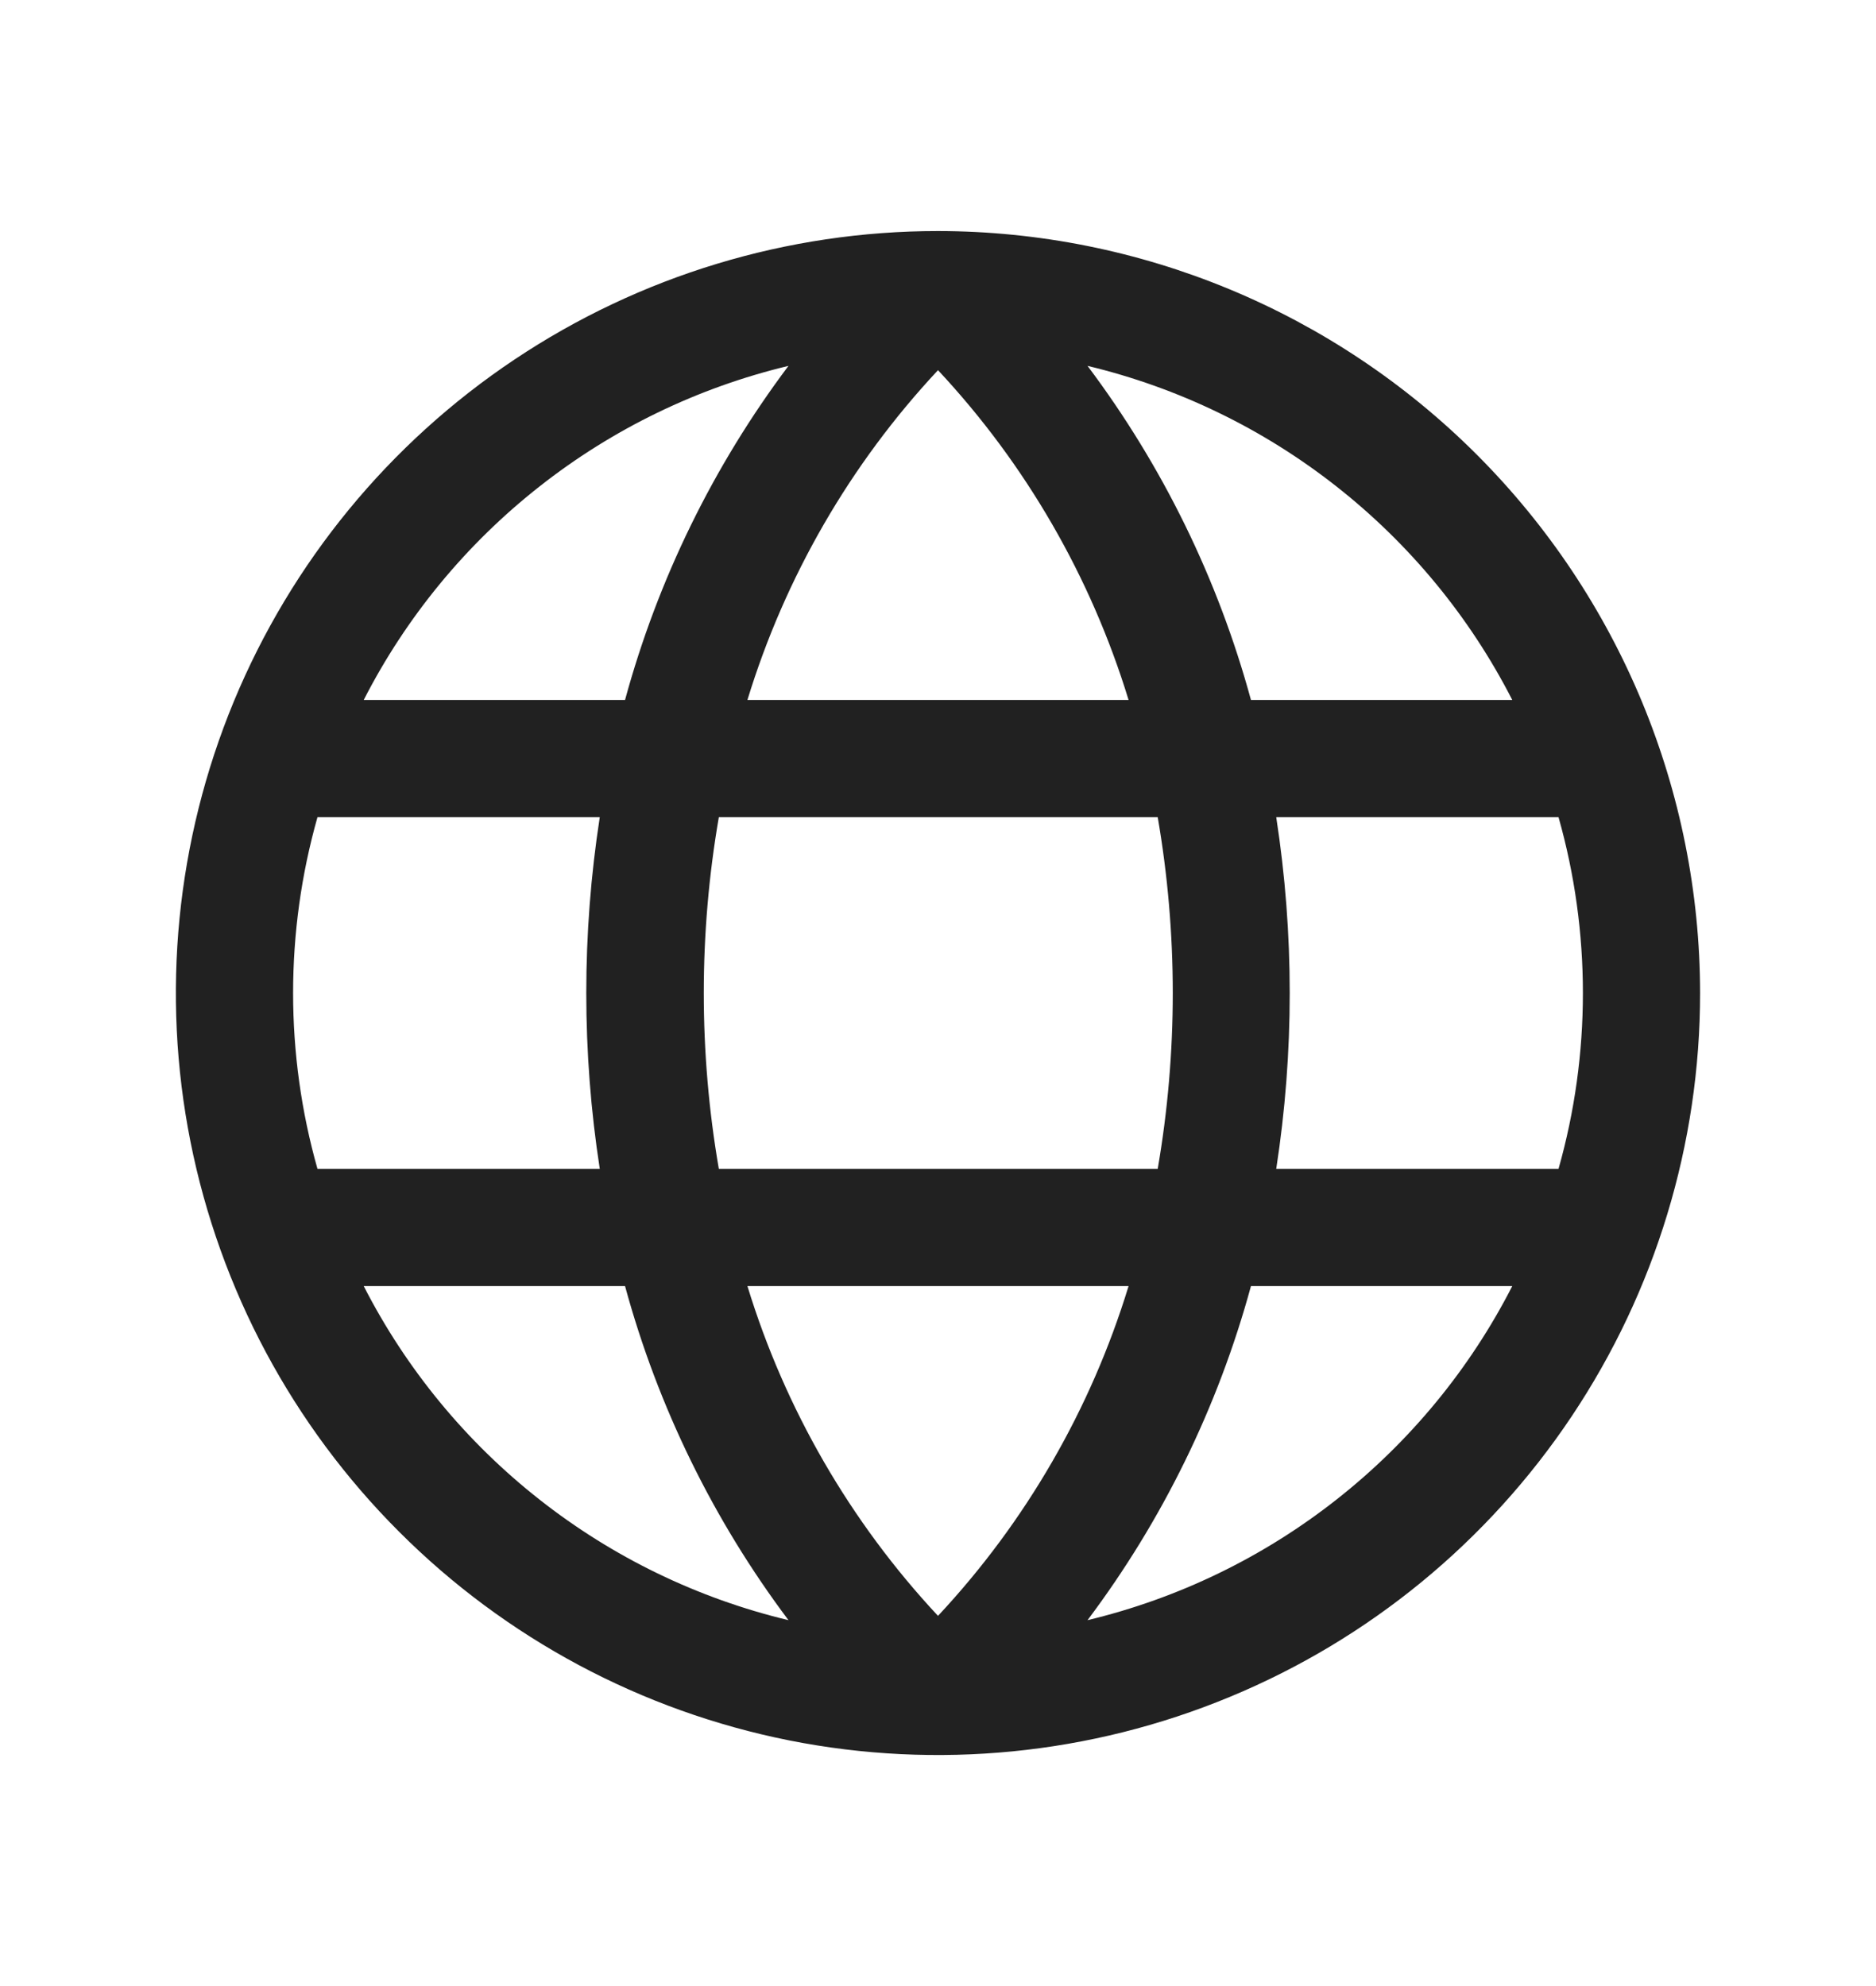 <svg width="17" height="18" viewBox="0 0 17 18" fill="none" xmlns="http://www.w3.org/2000/svg">
<g id="Globe">
<path id="Vector" d="M8.5 2.094C7.134 2.094 5.799 2.499 4.663 3.258C3.527 4.017 2.642 5.095 2.119 6.357C1.597 7.619 1.46 9.008 1.726 10.347C1.993 11.687 2.651 12.918 3.617 13.883C4.582 14.849 5.813 15.507 7.153 15.774C8.492 16.04 9.881 15.903 11.143 15.38C12.405 14.858 13.483 13.973 14.242 12.837C15.001 11.701 15.406 10.366 15.406 9C15.404 7.169 14.676 5.414 13.381 4.119C12.086 2.824 10.331 2.096 8.5 2.094ZM14.344 9C14.344 9.539 14.27 10.075 14.123 10.594H11.565C11.728 9.537 11.728 8.463 11.565 7.406H14.123C14.27 7.925 14.344 8.461 14.344 9ZM6.773 11.656H10.227C9.886 12.771 9.296 13.793 8.5 14.645C7.705 13.793 7.114 12.771 6.773 11.656ZM6.514 10.594C6.332 9.539 6.332 8.461 6.514 7.406H10.491C10.673 8.461 10.673 9.539 10.491 10.594H6.514ZM2.656 9C2.656 8.461 2.73 7.925 2.877 7.406H5.435C5.272 8.463 5.272 9.537 5.435 10.594H2.877C2.73 10.075 2.656 9.539 2.656 9ZM10.227 6.344H6.773C7.114 5.229 7.704 4.207 8.5 3.355C9.296 4.207 9.886 5.229 10.227 6.344ZM13.702 6.344H11.336C11.038 5.25 10.536 4.223 9.855 3.316C10.677 3.513 11.447 3.886 12.111 4.409C12.775 4.931 13.319 5.591 13.704 6.344H13.702ZM7.145 3.316C6.464 4.223 5.962 5.25 5.664 6.344H3.296C3.681 5.591 4.225 4.931 4.889 4.409C5.553 3.886 6.323 3.513 7.145 3.316ZM3.296 11.656H5.664C5.962 12.75 6.464 13.777 7.145 14.684C6.323 14.487 5.553 14.114 4.889 13.591C4.225 13.069 3.681 12.409 3.296 11.656ZM9.855 14.684C10.536 13.777 11.038 12.75 11.336 11.656H13.704C13.319 12.409 12.775 13.069 12.111 13.591C11.447 14.114 10.677 14.487 9.855 14.684Z" fill="#212121"/>
</g>
</svg>
